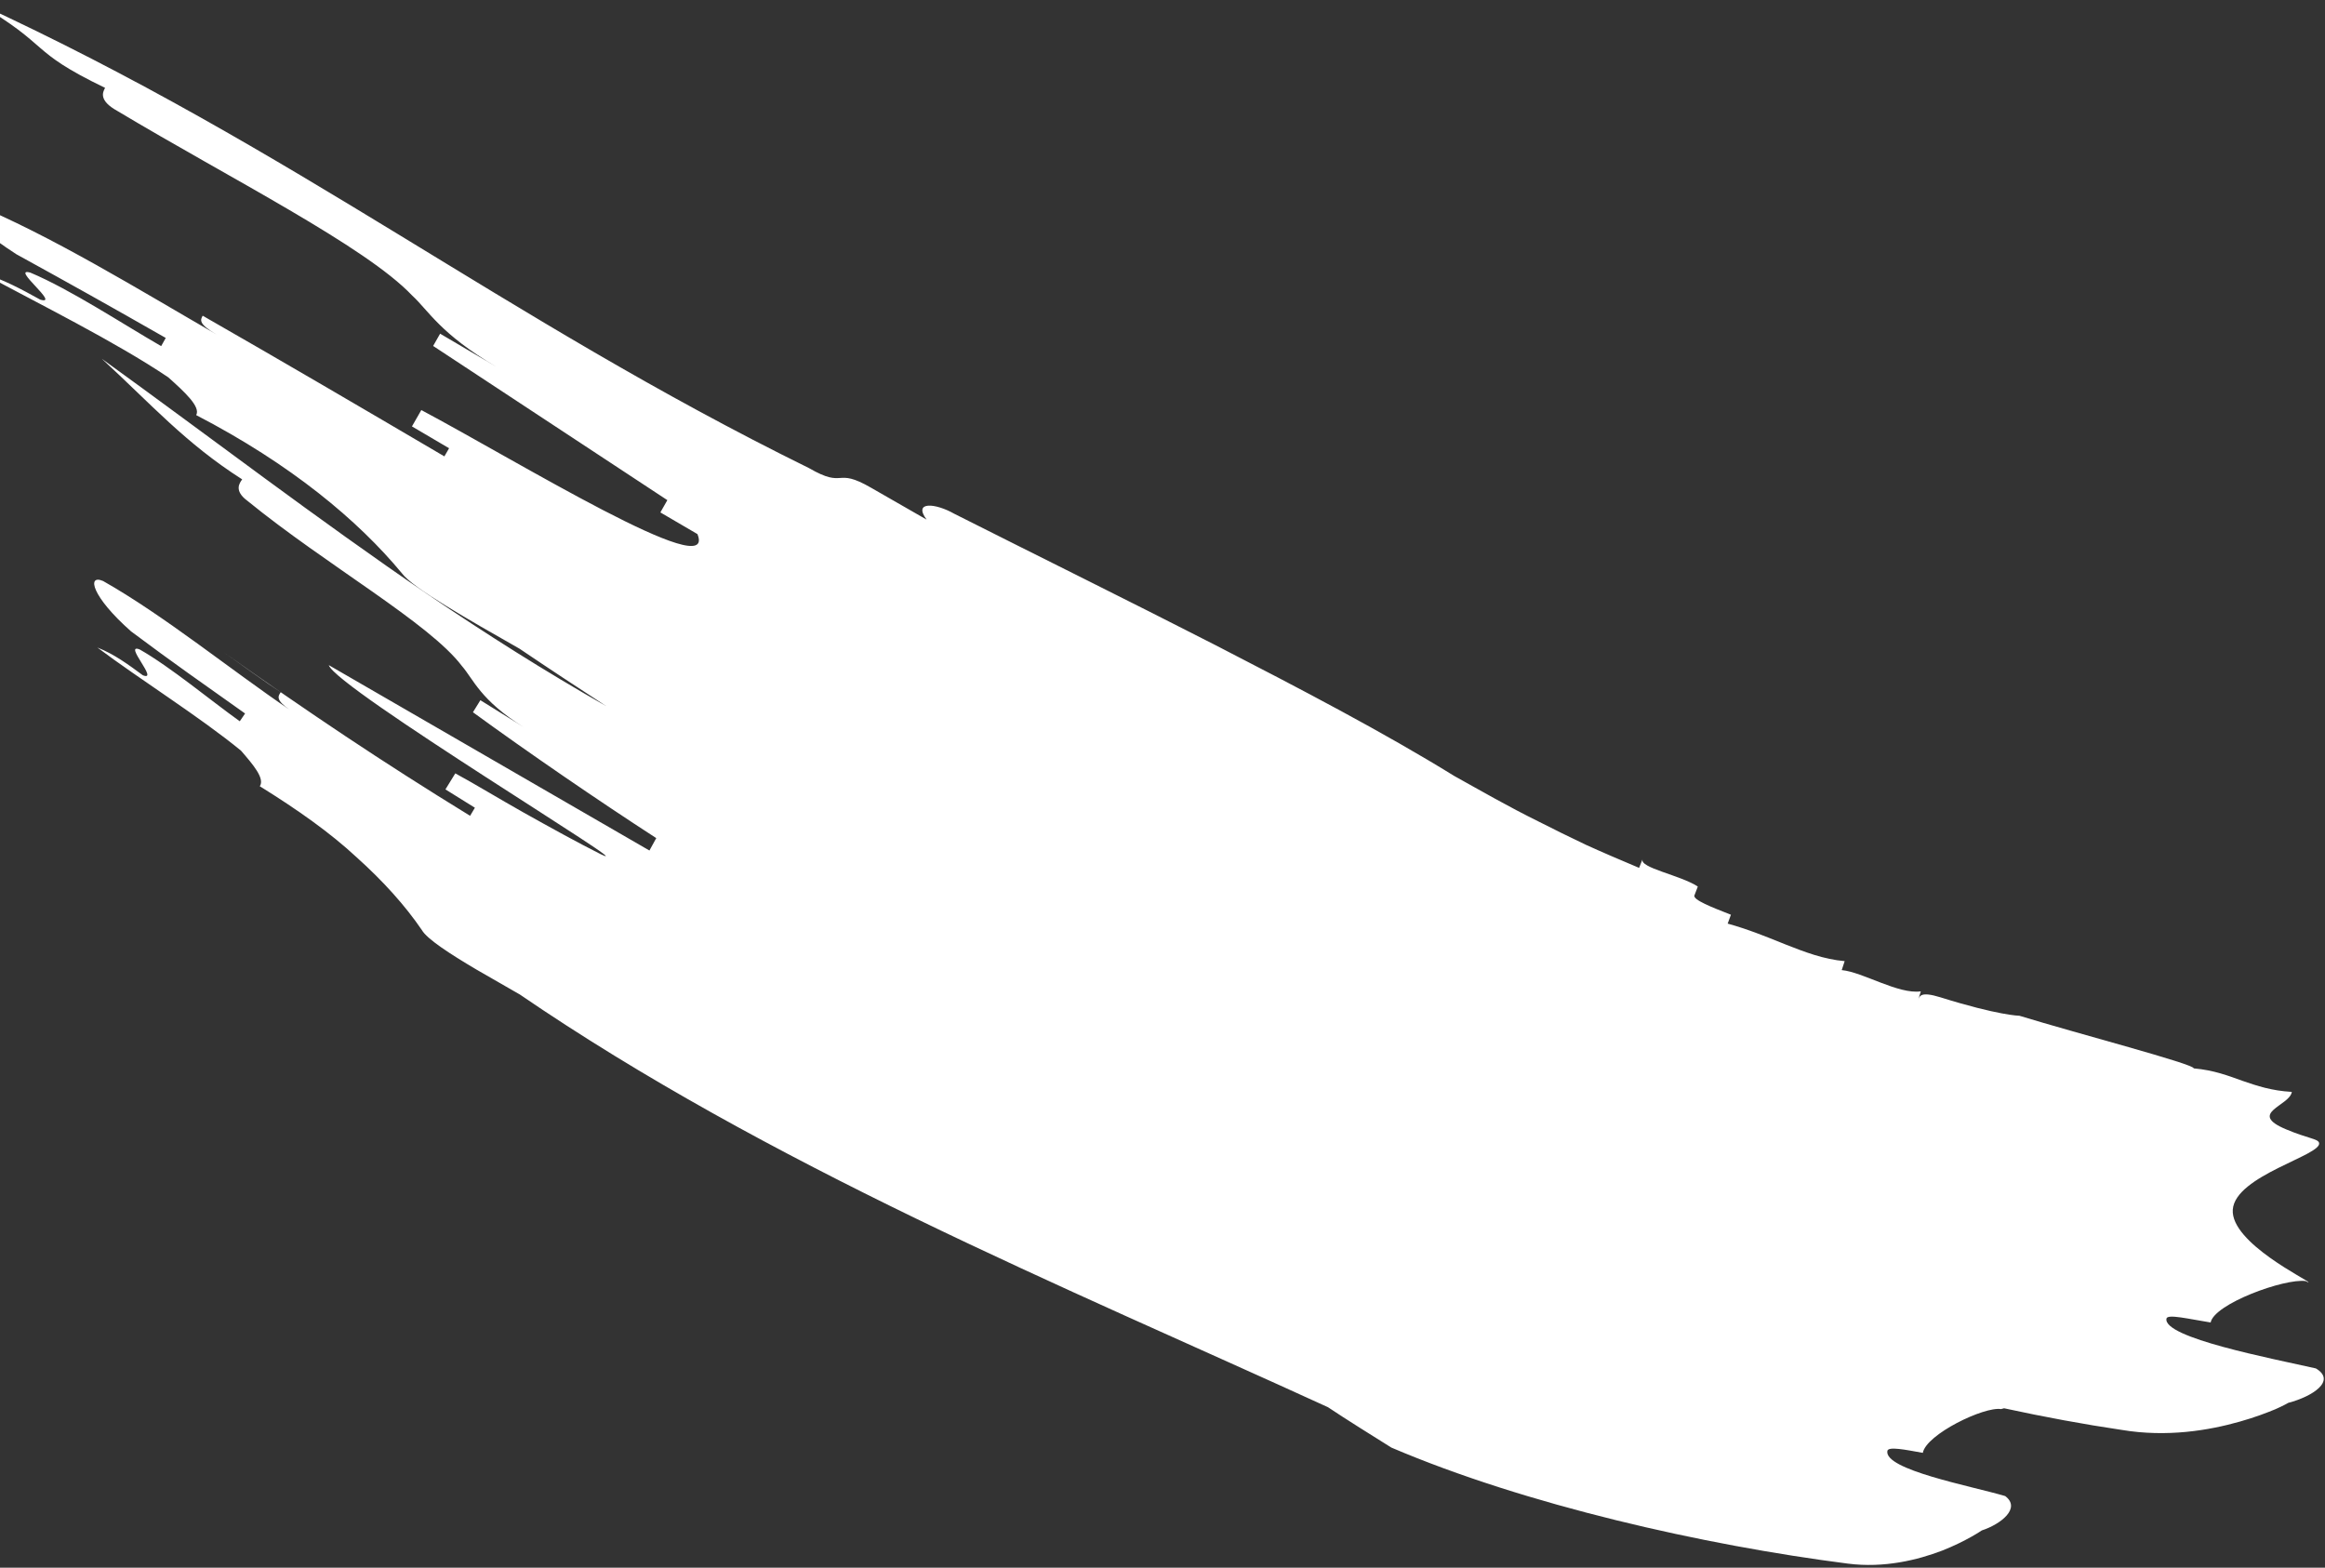 <svg width="789" height="532" viewBox="0 0 789 532" fill="none" xmlns="http://www.w3.org/2000/svg">
<rect x="0" y="0" width="789" height="532" fill="#333333" stroke="none"/>
<path d="M35.63 29.877C34.887 31.27 33.382 34.096 39.863 37.671C78.006 60.513 124.092 83.621 139.878 100.296C145.434 105.396 149.355 113.236 168.291 124.374L149.355 113.236C148.543 114.621 146.988 117.399 146.988 117.399C171.466 133.509 202.016 153.605 226.466 169.725C226.466 169.725 224.871 172.484 224.099 173.888L236.675 181.242C243.708 198.405 175.254 156.309 142.977 139.152C142.194 140.527 140.61 143.315 139.798 144.7L152.396 152.113L150.801 154.872C121.695 137.77 96.323 122.909 68.782 107.135C68.009 108.539 67.226 109.913 73.562 113.54C48.267 98.983 17.184 79.773 -9.93 68.718C-17.09 66.713 -12.863 74.31 5.469 86.228C24.573 96.742 37.25 103.829 56.246 114.68L54.691 117.458C42.089 110.213 23.812 98.175 10.345 92.533C3.25 90.438 20.781 103.77 13.657 101.685C7.295 98.167 0.954 94.707 -6.169 92.622C12.922 103.009 38.97 115.838 57.115 128.055C62.657 133.027 68.152 138.049 66.579 140.867C98.794 157.582 121.535 176.602 136.409 194.565C139.903 199.41 158.978 210.299 176.292 220.13C185.989 226.694 195.85 233.166 205.779 239.647C185.074 227.884 164.927 215.125 145.213 201.748C107.608 176.128 71.53 148.47 34.539 121.735C51.367 137.208 62.895 150.373 82.188 162.676C81.246 163.975 79.352 166.543 83.969 169.958C110.703 191.754 145.683 211.389 156.753 226.011C160.688 230.532 163.032 237.644 177.723 246.759L163.022 237.615C162.17 238.981 160.496 241.702 160.496 241.702C179.23 255.365 203.199 271.79 222.705 284.414C222.705 284.414 221.161 287.221 220.388 288.625L111.569 225.711C113.992 233.492 220.384 297.773 203.829 289.858C195.64 285.736 186.524 280.687 177.794 275.798C169.094 270.898 160.958 265.928 154.509 262.441C153.687 263.797 152.012 266.518 151.161 267.884L161.161 274.107L159.527 276.847C129.343 258.31 104.835 241.846 75.907 221.333C80.72 224.744 90.32 231.674 95.265 234.905C94.363 236.223 93.461 237.541 98.35 240.891C78.708 227.62 55.751 208.91 34.987 197.168C29.391 194.767 31.036 202.396 44.494 214.272C58.809 224.98 68.591 231.778 83.171 242.126L81.367 244.761C71.629 237.814 57.849 226.318 47.398 220.39C41.648 218.11 54.207 231.402 48.468 229.152C43.631 225.585 38.823 222.006 33.044 219.737C47.471 230.57 67.832 243.285 81.797 254.748C85.864 259.453 89.931 264.159 88.167 266.813C100.955 274.754 112.018 282.551 121.023 290.921C130.119 299.092 137.496 307.317 143.151 315.595C144.871 318.624 152.517 323.604 161.663 329.007C166.268 331.663 171.202 334.5 175.966 337.232C176.085 337.289 176.215 337.375 176.334 337.432C218.263 366.107 264.319 390.949 310.671 413.432C358.054 436.406 405.751 456.982 450.649 477.533C455.946 481.102 466.724 487.841 472.153 491.23C517.744 510.705 578.268 524.36 627.085 530.615C639.409 532.193 650.796 529.369 659.072 526.202C667.346 522.936 672.518 519.358 672.518 519.358C679.032 517.221 685.933 511.796 680.474 507.69C668.821 504.246 639.292 498.763 640.49 492.368C640.768 490.777 646.614 491.962 652.515 493.027C653.686 486.741 673.299 477.255 679.05 478.175C679.311 478.081 679.71 478.005 680.098 477.899C693.744 480.859 707.151 483.342 719.983 485.235C735.399 487.826 749.742 485.367 760.011 482.446C765.136 481.006 769.289 479.417 772.142 478.228C775.002 476.971 776.571 476.044 776.571 476.044C784.671 473.934 792.984 468.6 785.907 464.377C771.026 460.998 733.909 453.961 735.203 447.465C735.528 445.824 742.77 447.602 750.191 448.785C751.41 442.448 775.283 433.754 782.434 434.736C782.881 434.973 783.367 435.23 783.404 435.15C783.771 434.621 756.94 421.807 757.705 410.497C758.52 398.871 788.265 391.981 786.982 387.802C786.541 386.402 783.253 386.388 775.737 383.218C762.605 377.687 777.038 375.295 777.745 370.534C770.875 370.148 765.974 368.492 761.064 366.807C756.161 365.052 751.302 363.149 744.456 362.555C744.729 361.132 705.09 350.757 685.3 344.698C685.3 344.698 678.214 344.621 658.44 338.423C651.826 336.387 651.371 337.942 650.906 339.468C651.216 338.451 651.526 337.434 651.837 336.417C644.255 337.512 632.091 329.844 624.998 329.206C625.335 328.202 625.668 327.188 625.998 326.163C618.916 325.555 612.397 323.054 605.926 320.503C599.462 317.884 593.038 315.283 586.293 313.427C586.675 312.428 587.045 311.423 587.401 310.411C580.9 307.871 574.439 305.349 575.013 303.851C575.396 302.852 575.779 301.853 576.161 300.854C570.248 296.944 556.207 294.523 557.423 291.534C557.014 292.521 556.618 293.513 556.236 294.512C549.809 291.813 543.787 289.233 538.127 286.657C532.493 283.971 527.184 281.368 522.111 278.78C511.919 273.752 502.748 268.458 493.502 263.323C469.441 248.455 441.433 233.843 412.299 218.839C383.129 203.915 352.673 188.889 323.796 174.323C317.551 170.763 309.739 169.952 314.44 176.32C308.184 172.731 301.899 169.152 295.671 165.553C283.166 158.305 287.066 166.087 274.532 158.85C170.348 107.563 101.037 51.127 -7.792 0.975C18.038 16.103 8.982 16.931 35.678 29.826L35.63 29.877Z" fill="white"/>
</svg>
